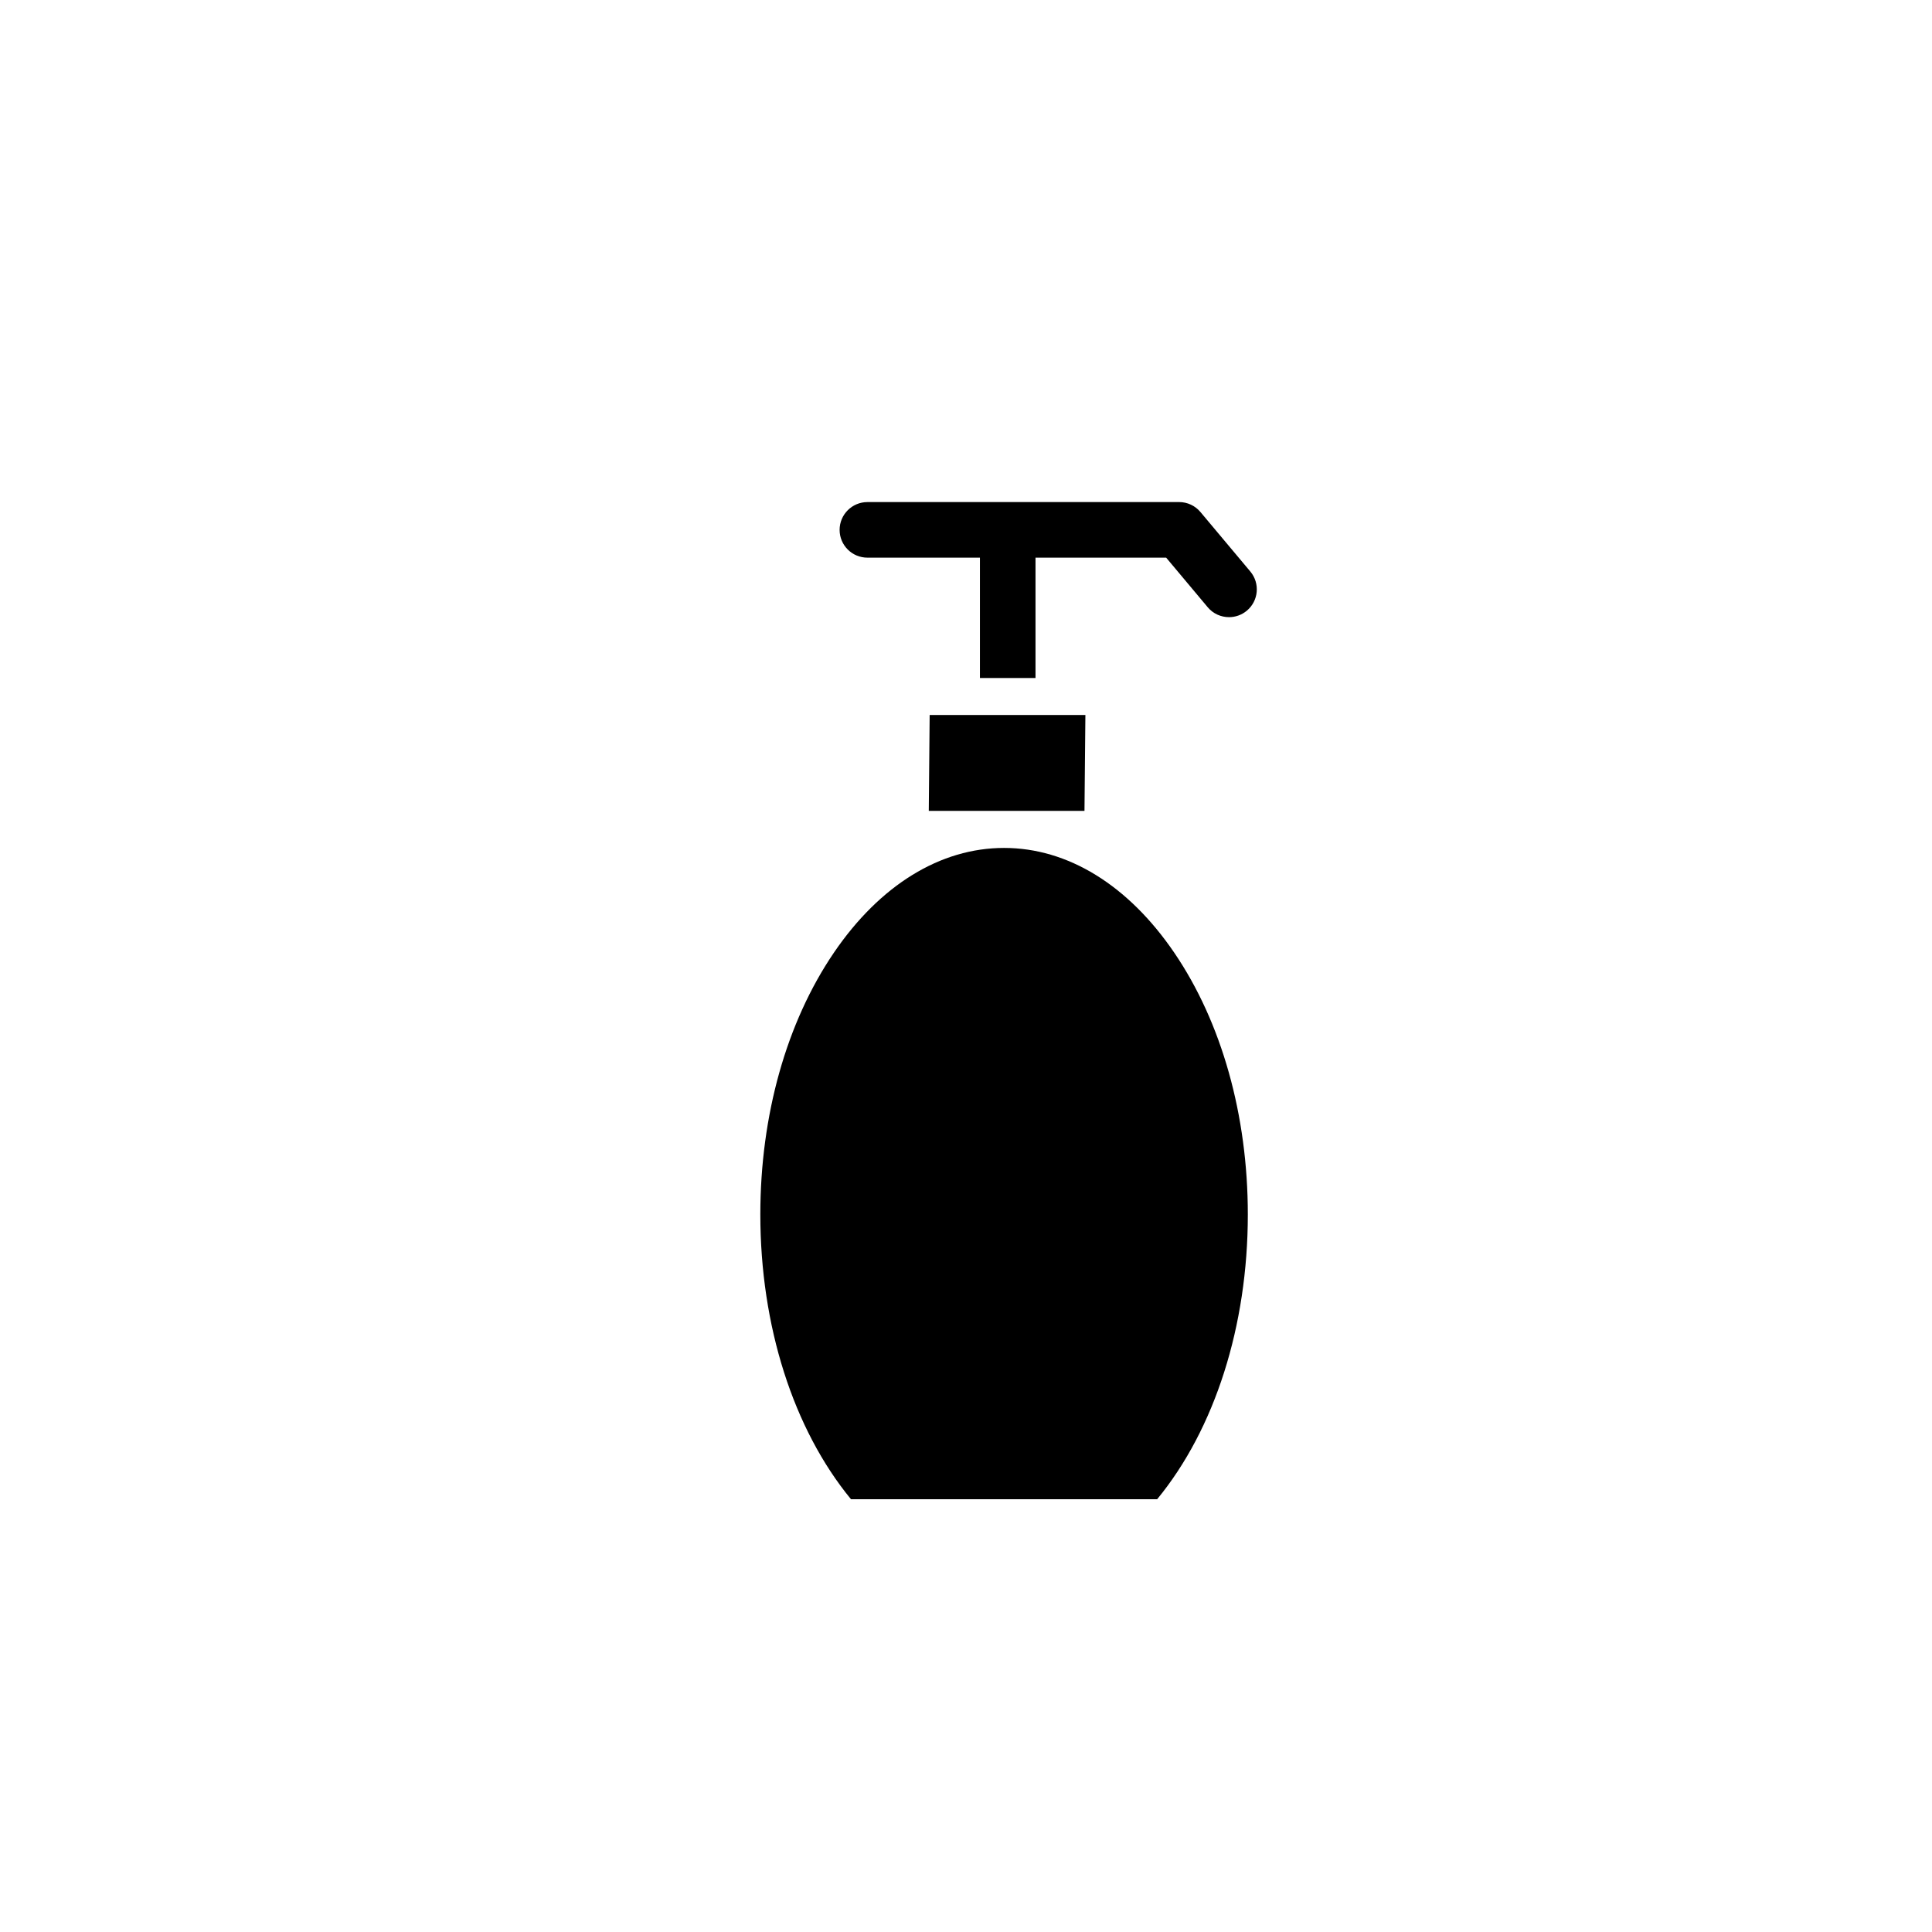 <?xml version="1.0" encoding="UTF-8"?>
<!-- The Best Svg Icon site in the world: iconSvg.co, Visit us! https://iconsvg.co -->
<svg fill="#000000" width="800px" height="800px" version="1.1" viewBox="144 144 512 512" xmlns="http://www.w3.org/2000/svg">
 <g>
  <path d="m410.09 368.71c-16.895 0-32.902 9.855-45.09 27.746-12.574 18.469-19.504 43.121-19.504 69.398 0 29.5 8.73 56.852 24.027 75.461h81.133c15.297-18.605 24.031-45.957 24.031-75.461 0-26.285-6.926-50.93-19.508-69.398-12.188-17.891-28.203-27.746-45.09-27.746z"/>
  <path d="m431.64 333.48h-41.27l-0.234 25.414h41.262z"/>
  <path d="m462.13 279.69c-1.395-1.672-3.465-2.637-5.644-2.637l-82.613 0.004c-4.066 0-7.367 3.301-7.367 7.367 0 4.07 3.301 7.359 7.367 7.359h29.82v31.891h14.727v-31.891h34.625l11.012 13.141c1.449 1.738 3.543 2.629 5.648 2.629 1.668 0 3.344-0.562 4.727-1.719 3.117-2.613 3.527-7.254 0.918-10.375z"/>
 </g>
</svg>